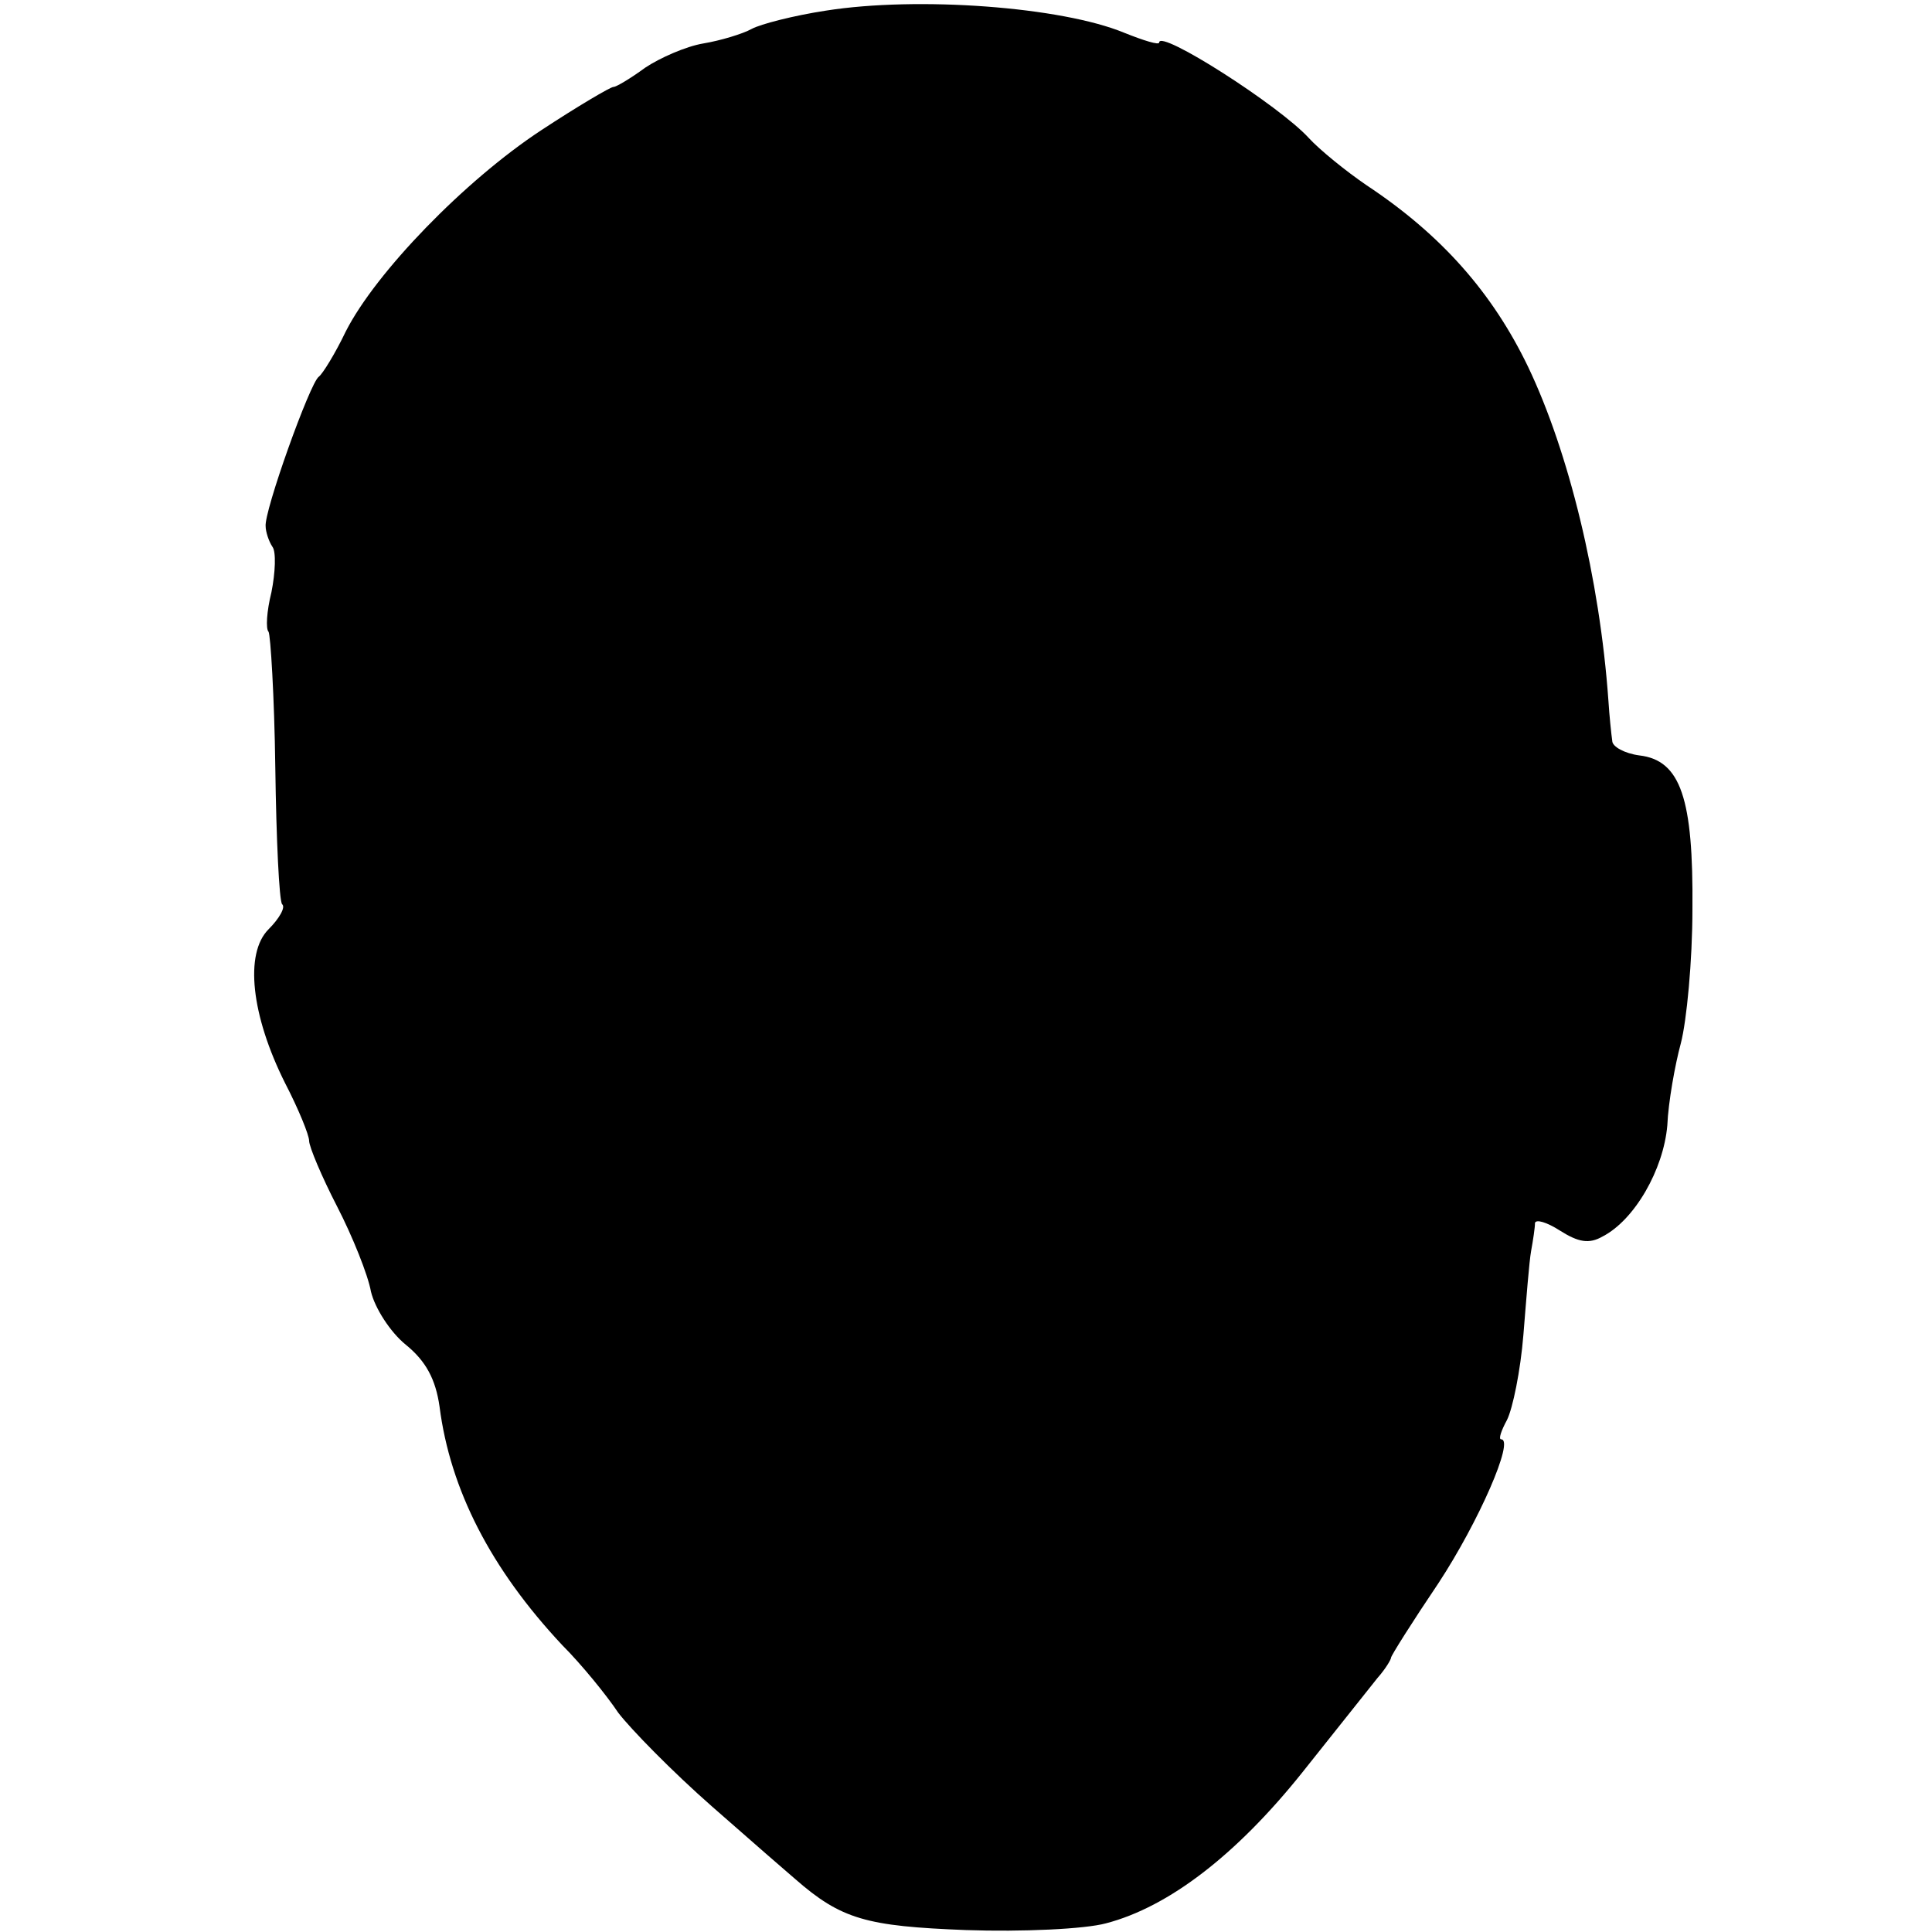 <?xml version="1.0" standalone="no"?>
<!DOCTYPE svg PUBLIC "-//W3C//DTD SVG 20010904//EN"
 "http://www.w3.org/TR/2001/REC-SVG-20010904/DTD/svg10.dtd">
<svg version="1.0" xmlns="http://www.w3.org/2000/svg"
 width="200pt" height="200pt" viewBox="0 0 200 200"
 preserveAspectRatio="xMidYMid meet">
<g transform="translate(0,200) scale(0.1,-0.1)"
fill="#000000" stroke="none">
<path d="M855 1989 c-33 -5 -68 -14 -77 -19 -9 -5 -32 -12 -50 -15 -18 -3 -45
-15 -60 -25 -15 -11 -30 -20 -33 -20 -3 0 -37 -20 -75 -45 -79 -52 -171 -147
-202 -208 -11 -23 -24 -44 -28 -47 -9 -6 -57 -140 -55 -155 0 -5 3 -15 7 -21
4 -5 3 -27 -1 -47 -5 -20 -6 -38 -3 -41 2 -3 6 -66 7 -141 1 -74 4 -137 7
-141 4 -3 -3 -15 -14 -26 -25 -25 -18 -89 17 -159 14 -27 25 -54 25 -60 0 -6
13 -37 29 -68 16 -31 32 -71 35 -88 4 -17 20 -42 36 -55 21 -17 31 -36 35 -64
11 -86 53 -168 127 -247 20 -20 46 -52 58 -70 13 -17 56 -61 97 -97 41 -36 80
-70 86 -75 48 -42 74 -49 177 -53 58 -2 123 1 145 7 65 17 135 71 203 156 35
44 70 88 78 98 8 9 14 19 14 21 0 2 22 37 49 77 42 64 79 149 65 149 -3 0 0 9
6 20 6 12 14 51 17 88 3 37 6 76 8 87 2 11 4 24 4 29 1 4 12 1 26 -8 19 -12
30 -14 44 -6 33 17 63 69 67 115 1 24 8 63 14 85 6 23 12 85 12 139 1 114 -12
154 -55 159 -15 2 -28 9 -28 15 -1 7 -3 26 -4 42 -9 126 -41 257 -83 345 -37
77 -90 137 -167 188 -22 15 -49 37 -60 49 -31 34 -155 113 -155 99 0 -3 -16 2
-36 10 -65 27 -214 38 -309 23z"/>
</g>
</svg>
